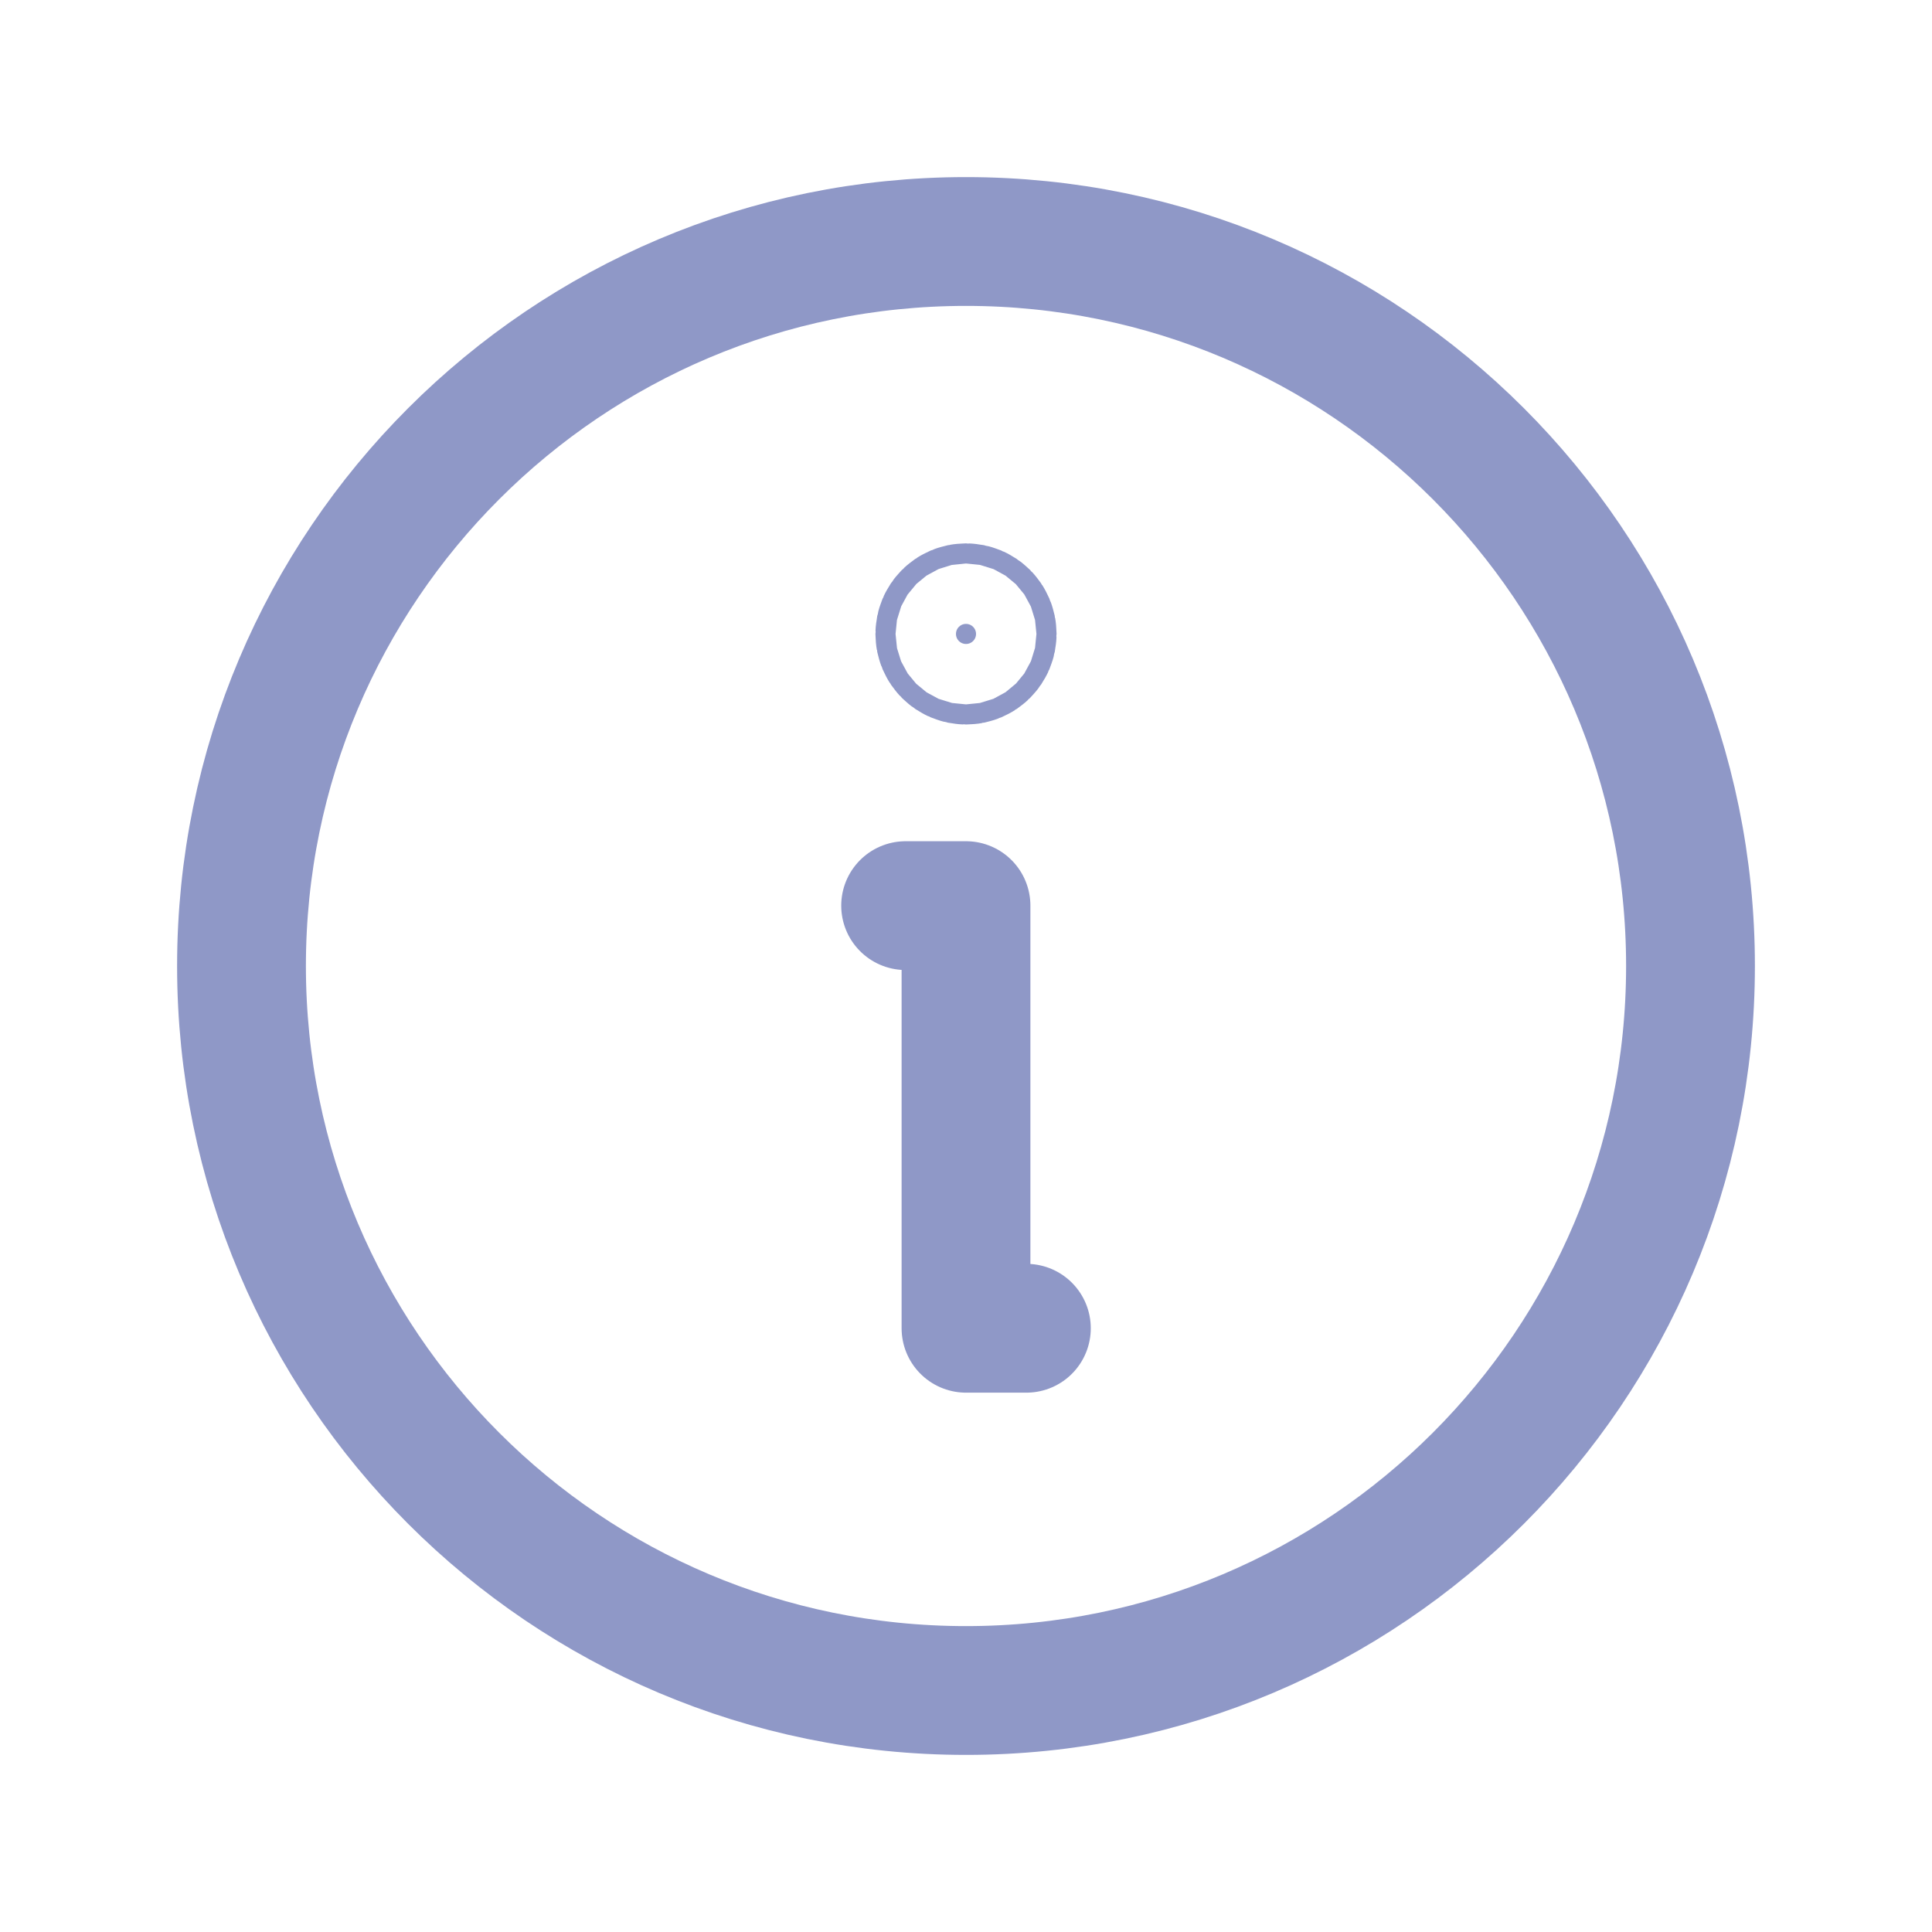 <svg width="24" height="24" viewBox="0 0 24 24" fill="none" xmlns="http://www.w3.org/2000/svg">
<path d="M12 21C16.971 21 21 16.971 21 12C21 7.029 16.971 3 12 3C7.029 3 3 7.029 3 12C3 16.971 7.029 21 12 21Z" stroke="#8f98c7" stroke-width="1.6" stroke-linecap="round" stroke-linejoin="round"/>
<path d="M11.25 11.25H12V16.5H12.75" stroke="#8f98c7" stroke-width="1.6" stroke-linecap="round" stroke-linejoin="round"/>
<path d="M12.125 7.875C12.125 7.944 12.069 8 12 8C11.931 8 11.875 7.944 11.875 7.875C11.875 7.806 11.931 7.75 12 7.75C12.069 7.75 12.125 7.806 12.125 7.875Z" fill="#8f98c7" stroke="#8f98c7" stroke-width="2" stroke-linecap="round" stroke-linejoin="round"/>
</svg>
